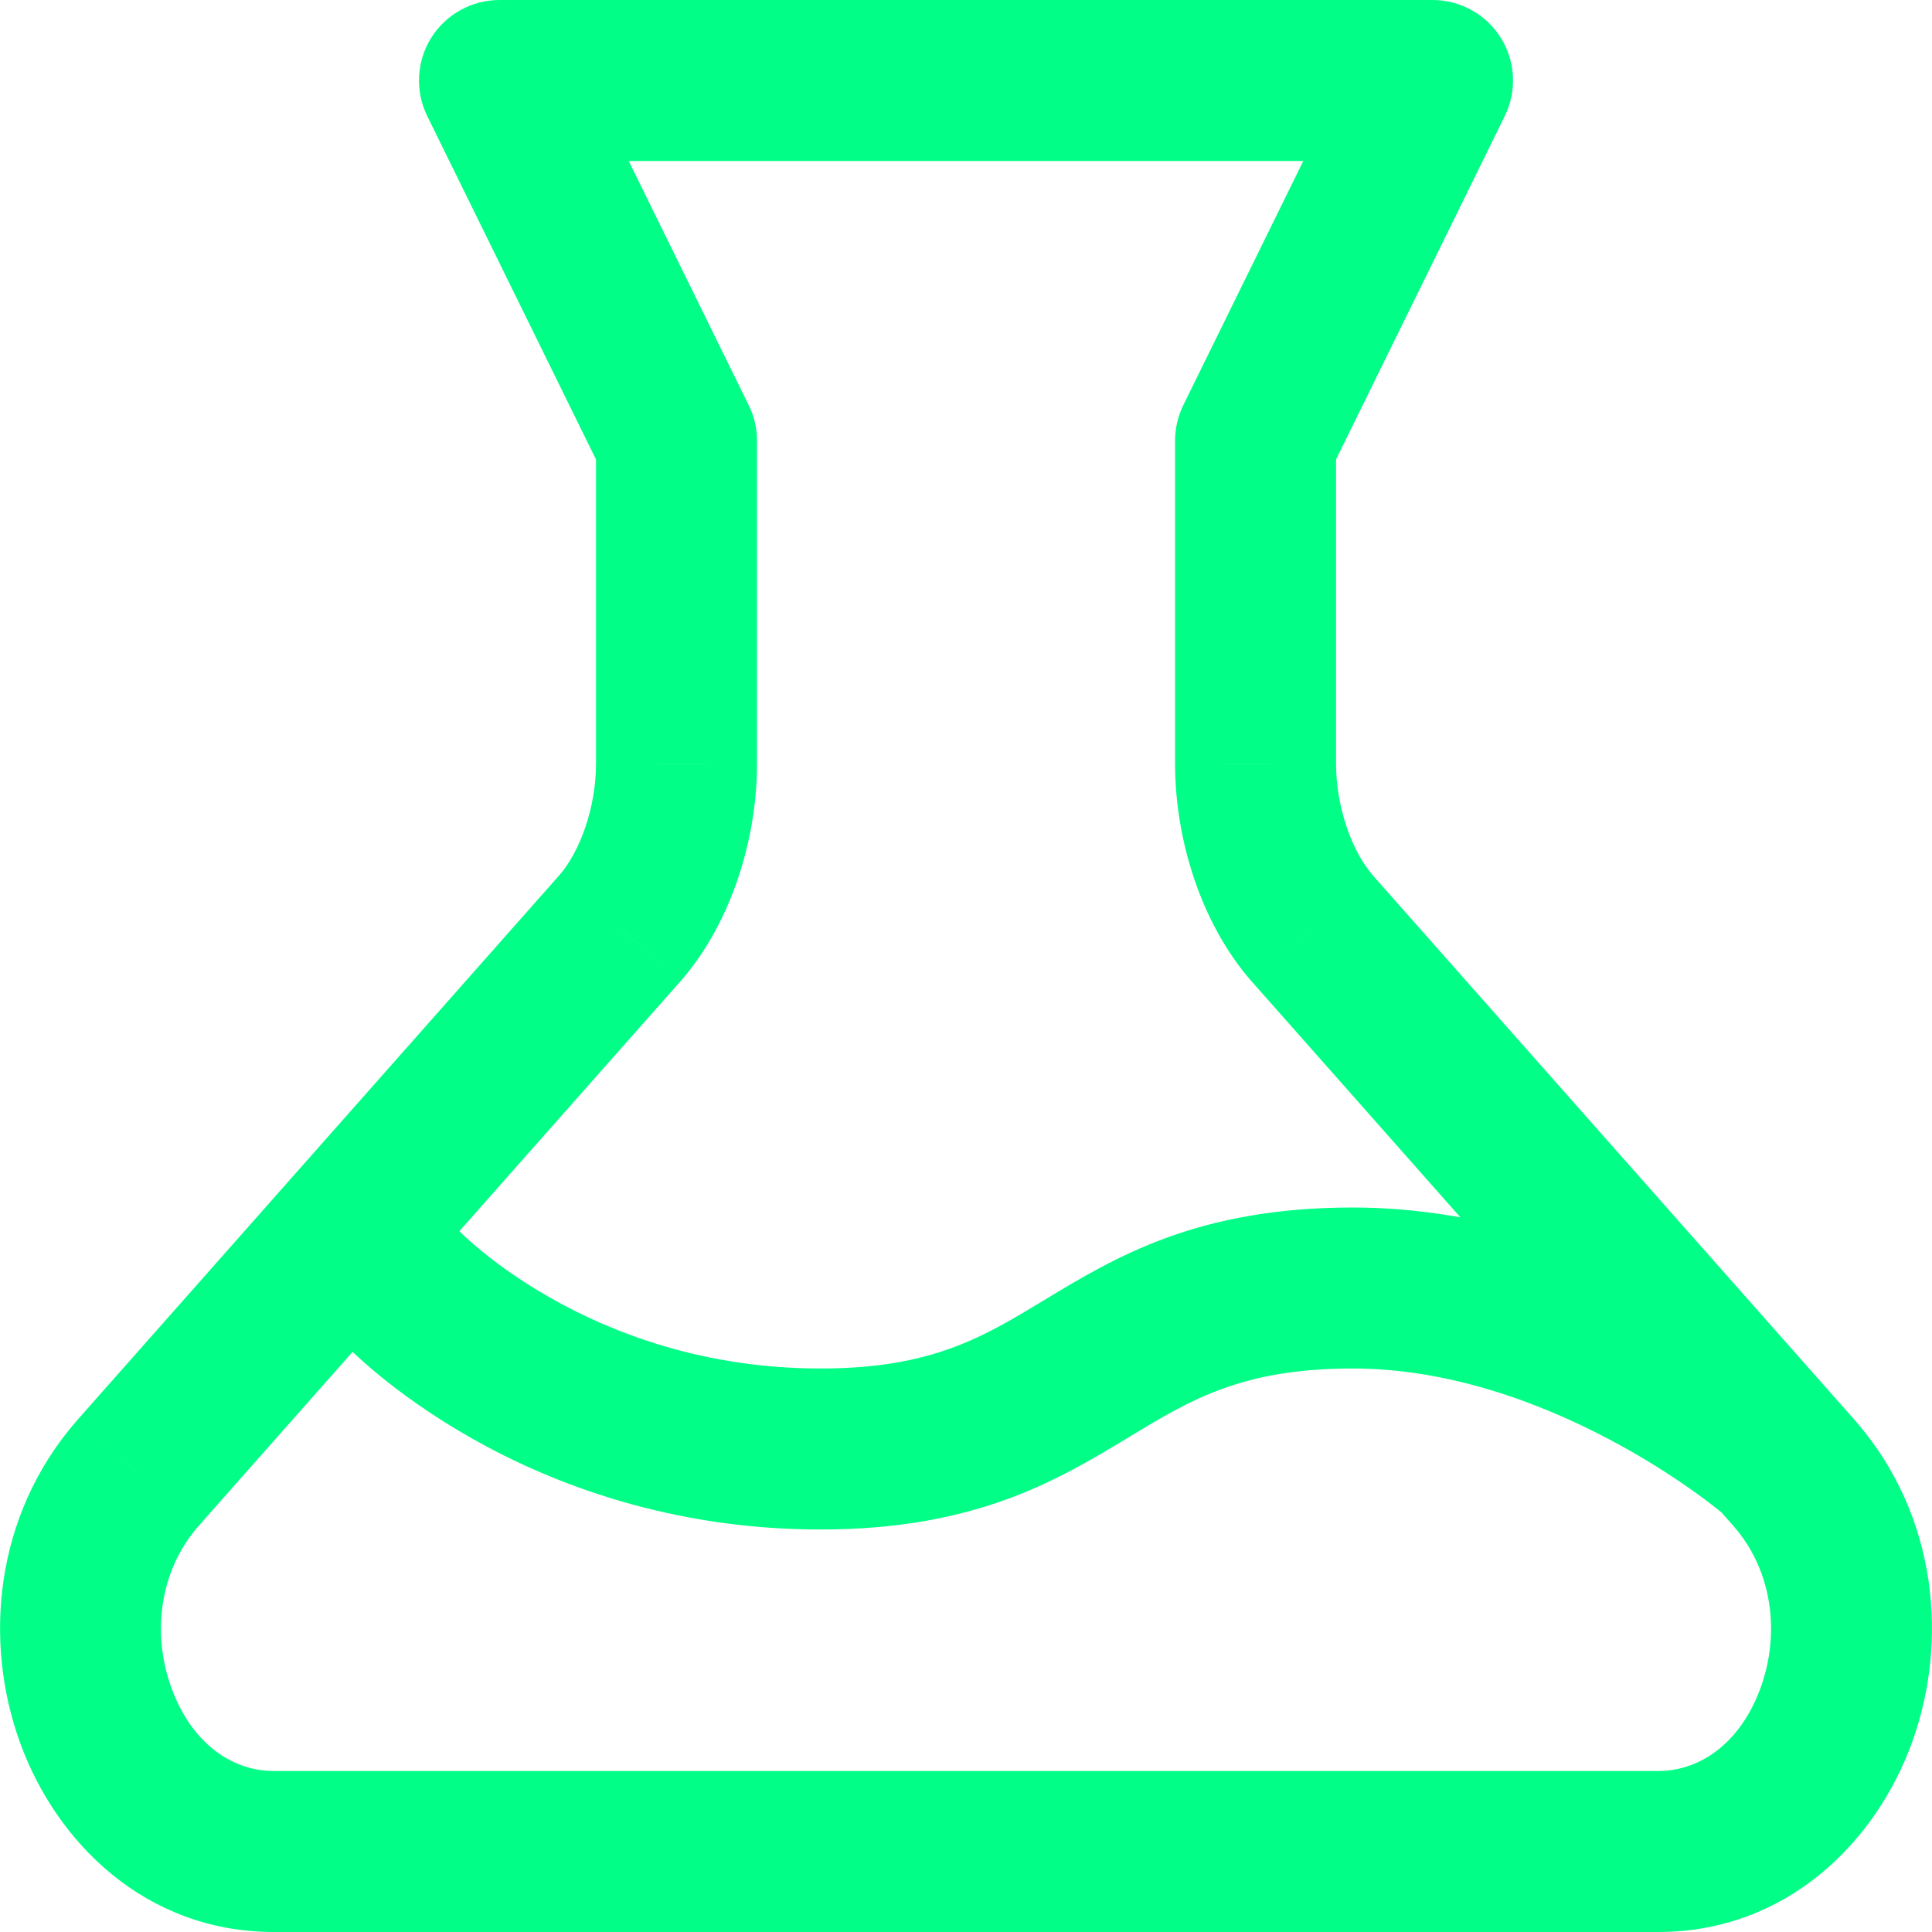 <svg width="24" height="24" viewBox="0 0 24 24" fill="none" xmlns="http://www.w3.org/2000/svg">
<g id="Line Lightmode/Lab Beaker" clip-path="url(#clip0_124_6764)">
<path id="Vector" d="M6.205 1V0C5.86 0 5.539 0.178 5.356 0.471C5.174 0.764 5.155 1.131 5.307 1.441L6.205 1ZM17.795 1L18.693 1.441C18.845 1.131 18.827 0.764 18.644 0.471C18.462 0.178 18.141 0 17.795 0V1ZM15.597 5.475L14.699 5.034C14.632 5.171 14.597 5.322 14.597 5.475H15.597ZM15.597 9.486H14.597V9.487L15.597 9.486ZM16.299 11.531L15.545 12.188L15.55 12.193L16.299 11.531ZM22.293 18.306L23.047 17.649L23.042 17.643L22.293 18.306ZM1.707 18.306L0.958 17.643L0.953 17.649L1.707 18.306ZM7.701 11.531L8.45 12.193L8.455 12.188L7.701 11.531ZM8.404 9.486L9.404 9.487V9.486H8.404ZM8.404 5.475H9.404C9.404 5.322 9.369 5.171 9.301 5.034L8.404 5.475ZM21.354 18.763C21.775 19.12 22.406 19.068 22.763 18.646C23.12 18.225 23.068 17.594 22.646 17.237L21.354 18.763ZM10.194 18L10.194 17L10.194 18ZM5.727 15.313C5.348 14.912 4.715 14.894 4.313 15.273C3.912 15.652 3.894 16.285 4.273 16.687L5.727 15.313ZM6.205 2H17.795V0H6.205V2ZM16.898 0.559L14.699 5.034L16.494 5.916L18.693 1.441L16.898 0.559ZM14.597 5.475V9.486H16.597V5.475H14.597ZM14.597 9.487C14.597 10.406 14.906 11.455 15.545 12.188L17.053 10.873C16.793 10.575 16.597 10.026 16.597 9.486L14.597 9.487ZM21.539 18.963C22.021 19.515 22.114 20.294 21.872 20.963C21.63 21.632 21.139 22 20.597 22V24C22.191 24 23.303 22.887 23.753 21.642C24.203 20.397 24.076 18.829 23.047 17.649L21.539 18.963ZM20.597 22H3.402V24H20.597V22ZM3.402 22C2.86 22 2.369 21.632 2.128 20.963C1.886 20.295 1.979 19.516 2.461 18.963L0.953 17.649C-0.075 18.828 -0.203 20.396 0.247 21.642C0.696 22.887 1.808 24 3.402 24V22ZM8.455 12.188C9.094 11.455 9.404 10.406 9.404 9.487L7.404 9.486C7.404 10.026 7.208 10.575 6.948 10.873L8.455 12.188ZM9.404 9.486V5.475H7.404V9.486H9.404ZM9.301 5.034L7.102 0.559L5.307 1.441L7.506 5.916L9.301 5.034ZM23.042 17.643L17.048 10.868L15.55 12.193L21.544 18.968L23.042 17.643ZM2.456 18.968L8.45 12.193L6.952 10.868L0.958 17.643L2.456 18.968ZM22 18C22.646 17.237 22.646 17.237 22.646 17.237C22.646 17.236 22.645 17.236 22.645 17.236C22.645 17.236 22.645 17.235 22.644 17.235C22.643 17.234 22.642 17.233 22.641 17.233C22.639 17.23 22.636 17.228 22.632 17.225C22.625 17.219 22.616 17.212 22.604 17.202C22.581 17.183 22.549 17.157 22.508 17.126C22.427 17.062 22.311 16.974 22.163 16.87C21.87 16.663 21.45 16.39 20.933 16.116C19.912 15.575 18.447 15 16.806 15V17C17.997 17 19.13 17.424 19.997 17.884C20.425 18.11 20.772 18.337 21.01 18.505C21.129 18.588 21.219 18.657 21.278 18.703C21.307 18.725 21.328 18.742 21.341 18.753C21.348 18.758 21.352 18.762 21.354 18.763C21.355 18.764 21.356 18.765 21.355 18.765C21.355 18.765 21.355 18.764 21.355 18.764C21.355 18.764 21.355 18.764 21.354 18.764C21.354 18.764 21.354 18.763 21.354 18.763C21.354 18.763 21.354 18.763 22 18ZM16.806 15C14.879 15 13.862 15.612 12.982 16.144C12.21 16.612 11.574 17 10.194 17L10.194 19C12.121 19 13.138 18.388 14.018 17.856C14.79 17.388 15.426 17 16.806 17V15ZM10.194 17C8.749 17 7.619 16.564 6.849 16.129C6.464 15.912 6.172 15.696 5.981 15.539C5.885 15.461 5.816 15.398 5.773 15.358C5.752 15.338 5.737 15.323 5.729 15.316C5.725 15.312 5.723 15.309 5.723 15.309C5.723 15.309 5.723 15.309 5.724 15.31C5.724 15.31 5.724 15.311 5.725 15.311C5.725 15.312 5.726 15.312 5.726 15.312C5.726 15.312 5.726 15.313 5.726 15.313C5.727 15.313 5.727 15.313 5 16C4.273 16.687 4.273 16.687 4.274 16.687C4.274 16.687 4.274 16.688 4.274 16.688C4.275 16.688 4.275 16.689 4.276 16.689C4.277 16.691 4.278 16.692 4.279 16.693C4.282 16.696 4.285 16.699 4.288 16.702C4.295 16.71 4.304 16.719 4.315 16.729C4.336 16.751 4.366 16.78 4.402 16.814C4.476 16.883 4.58 16.977 4.713 17.086C4.979 17.304 5.366 17.588 5.866 17.871C6.867 18.436 8.334 19 10.194 19L10.194 17Z" fill="#01FE87"/>
</g>
<defs>
<clipPath id="clip0_124_6764">
<rect width="24" height="24" fill="white"/>
</clipPath>
</defs>
</svg>
